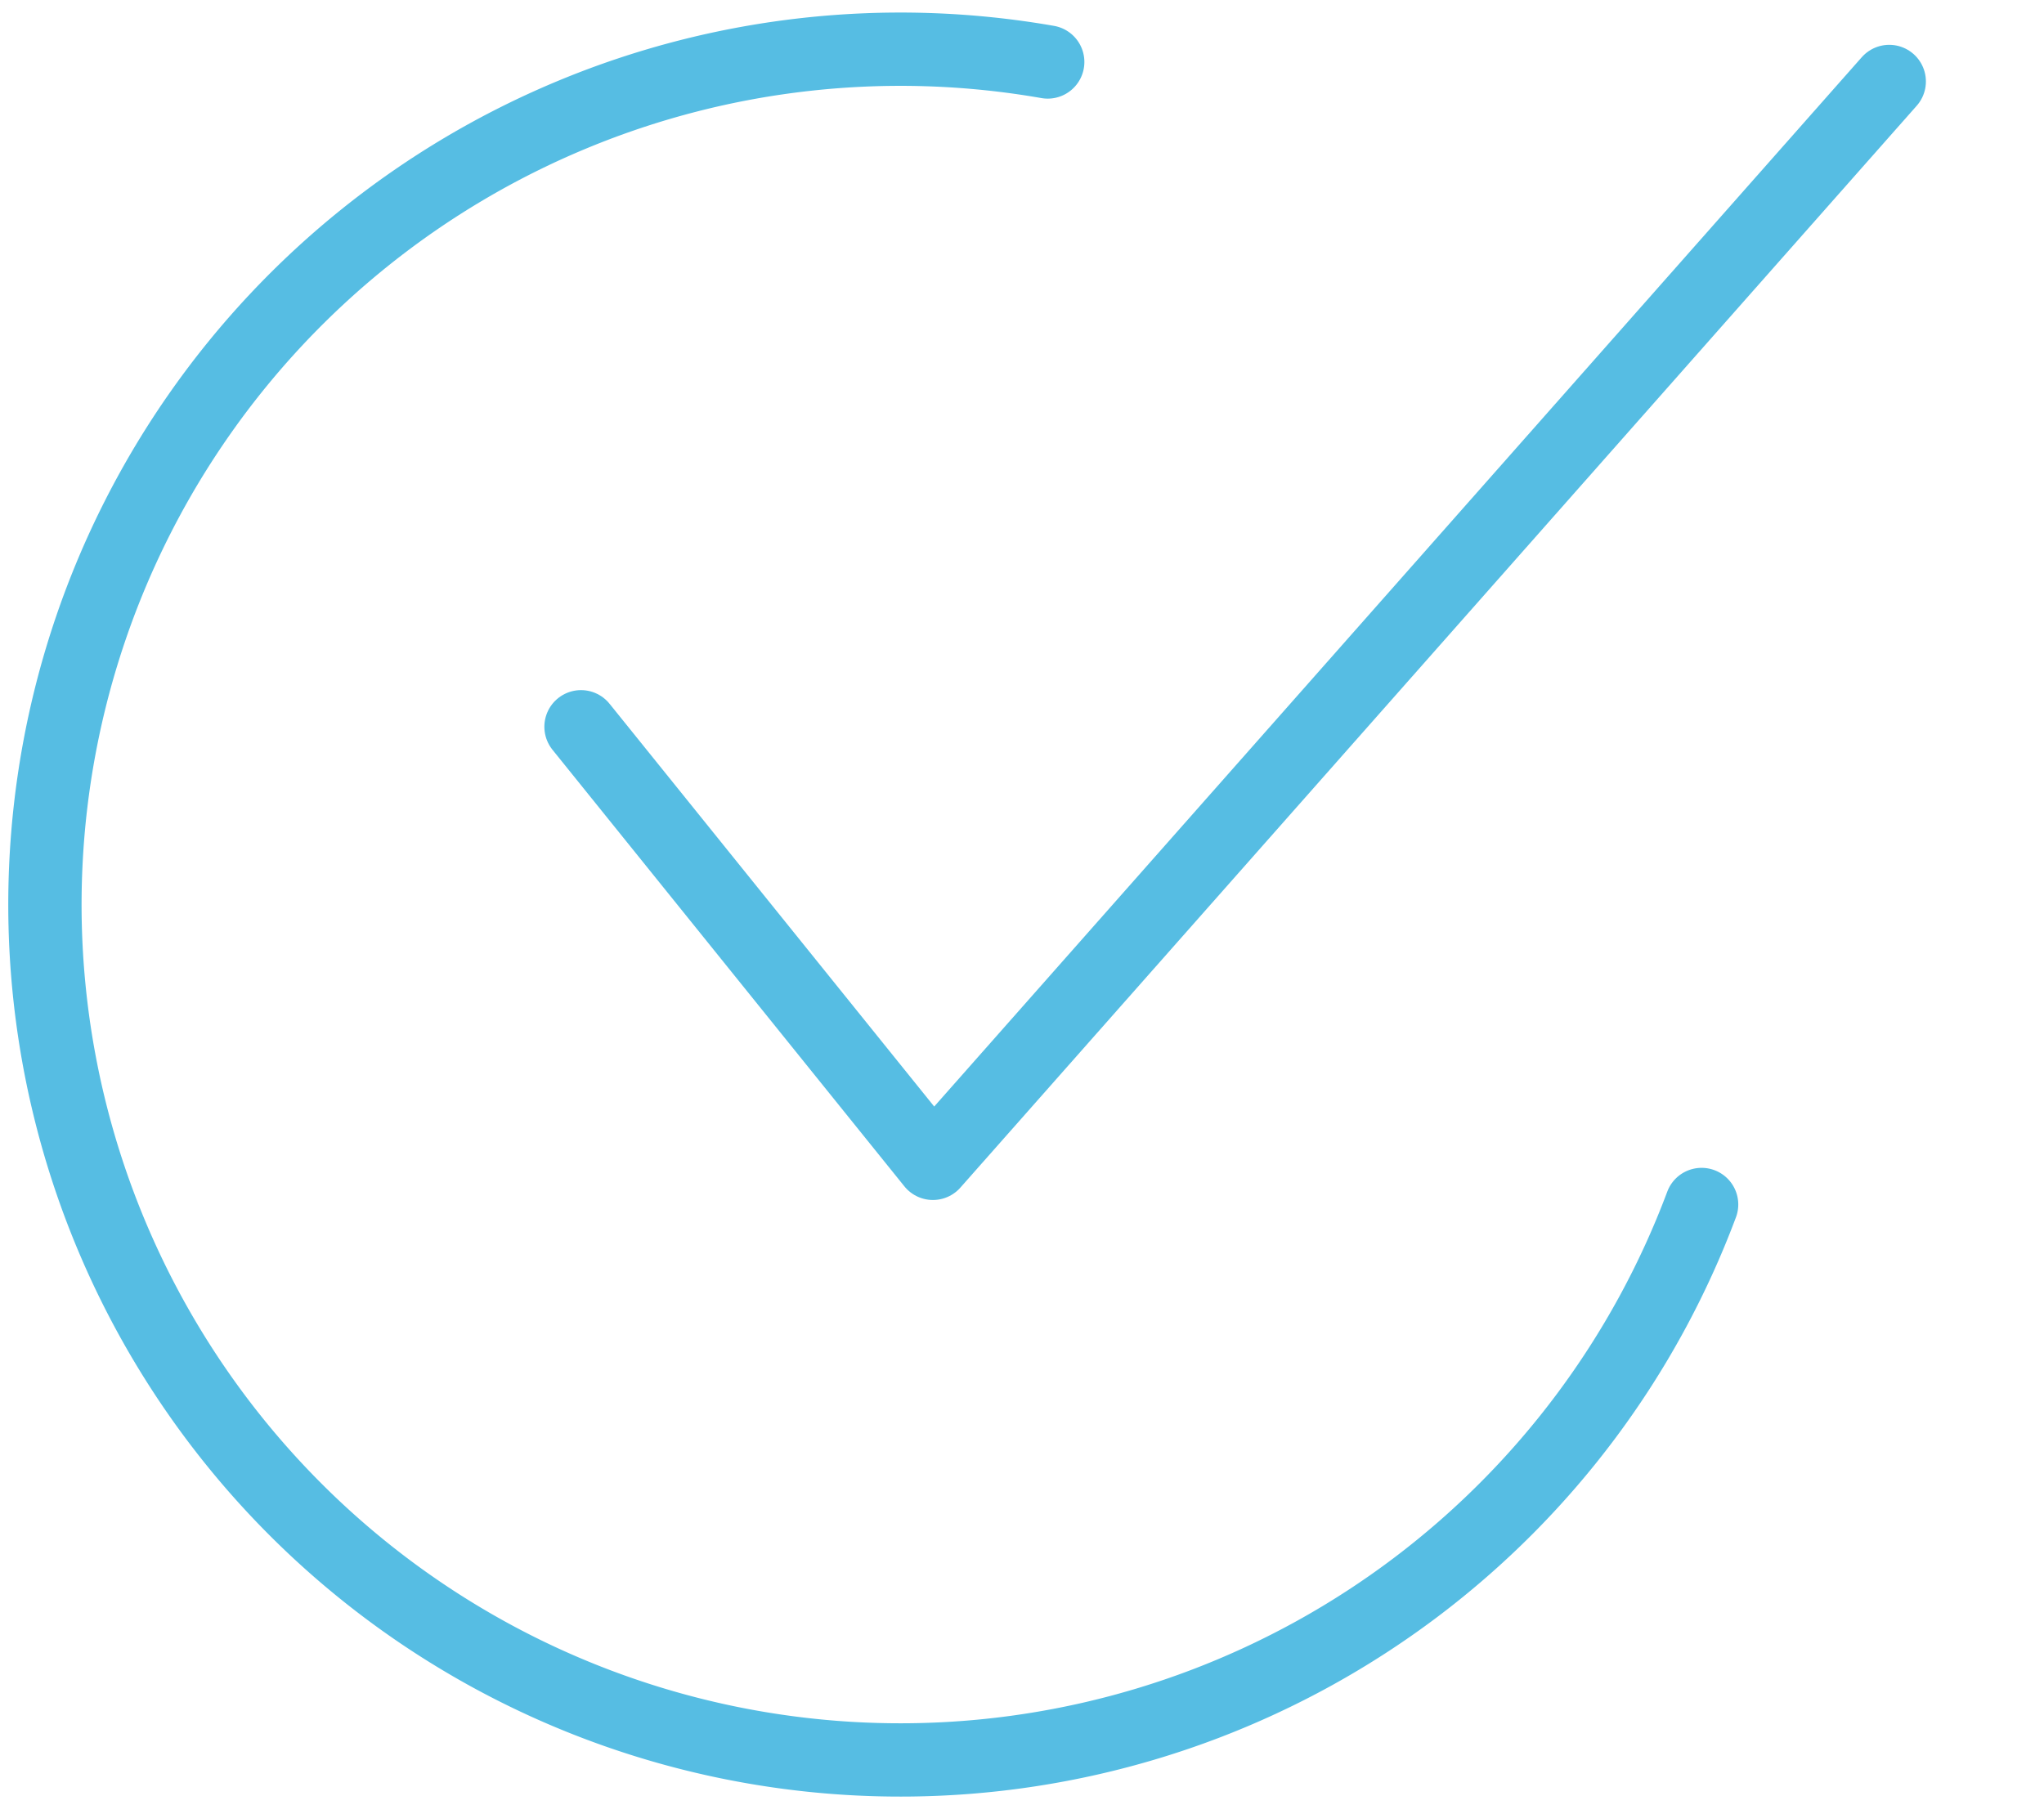 <svg xmlns="http://www.w3.org/2000/svg" width="55.763" height="49.239"><defs><clipPath id="a"><path data-name="Rectangle 4438" fill="none" stroke="#56bde3" stroke-linecap="round" stroke-linejoin="round" stroke-width="2" d="M0 0h55.763v49.239H0z"/></clipPath></defs><g data-name="Group 7564" clip-path="url(#a)" fill="none" stroke="#56bde3" stroke-linecap="round" stroke-linejoin="round" stroke-width="2"><path data-name="Path 40722" d="M15.851 19.83l9.6 11.912 26.09-29.519"/><path data-name="Path 40723" d="M46.422 32.865A23.339 23.339 0 1128.583 1.691" stroke-miterlimit="10"/></g></svg>